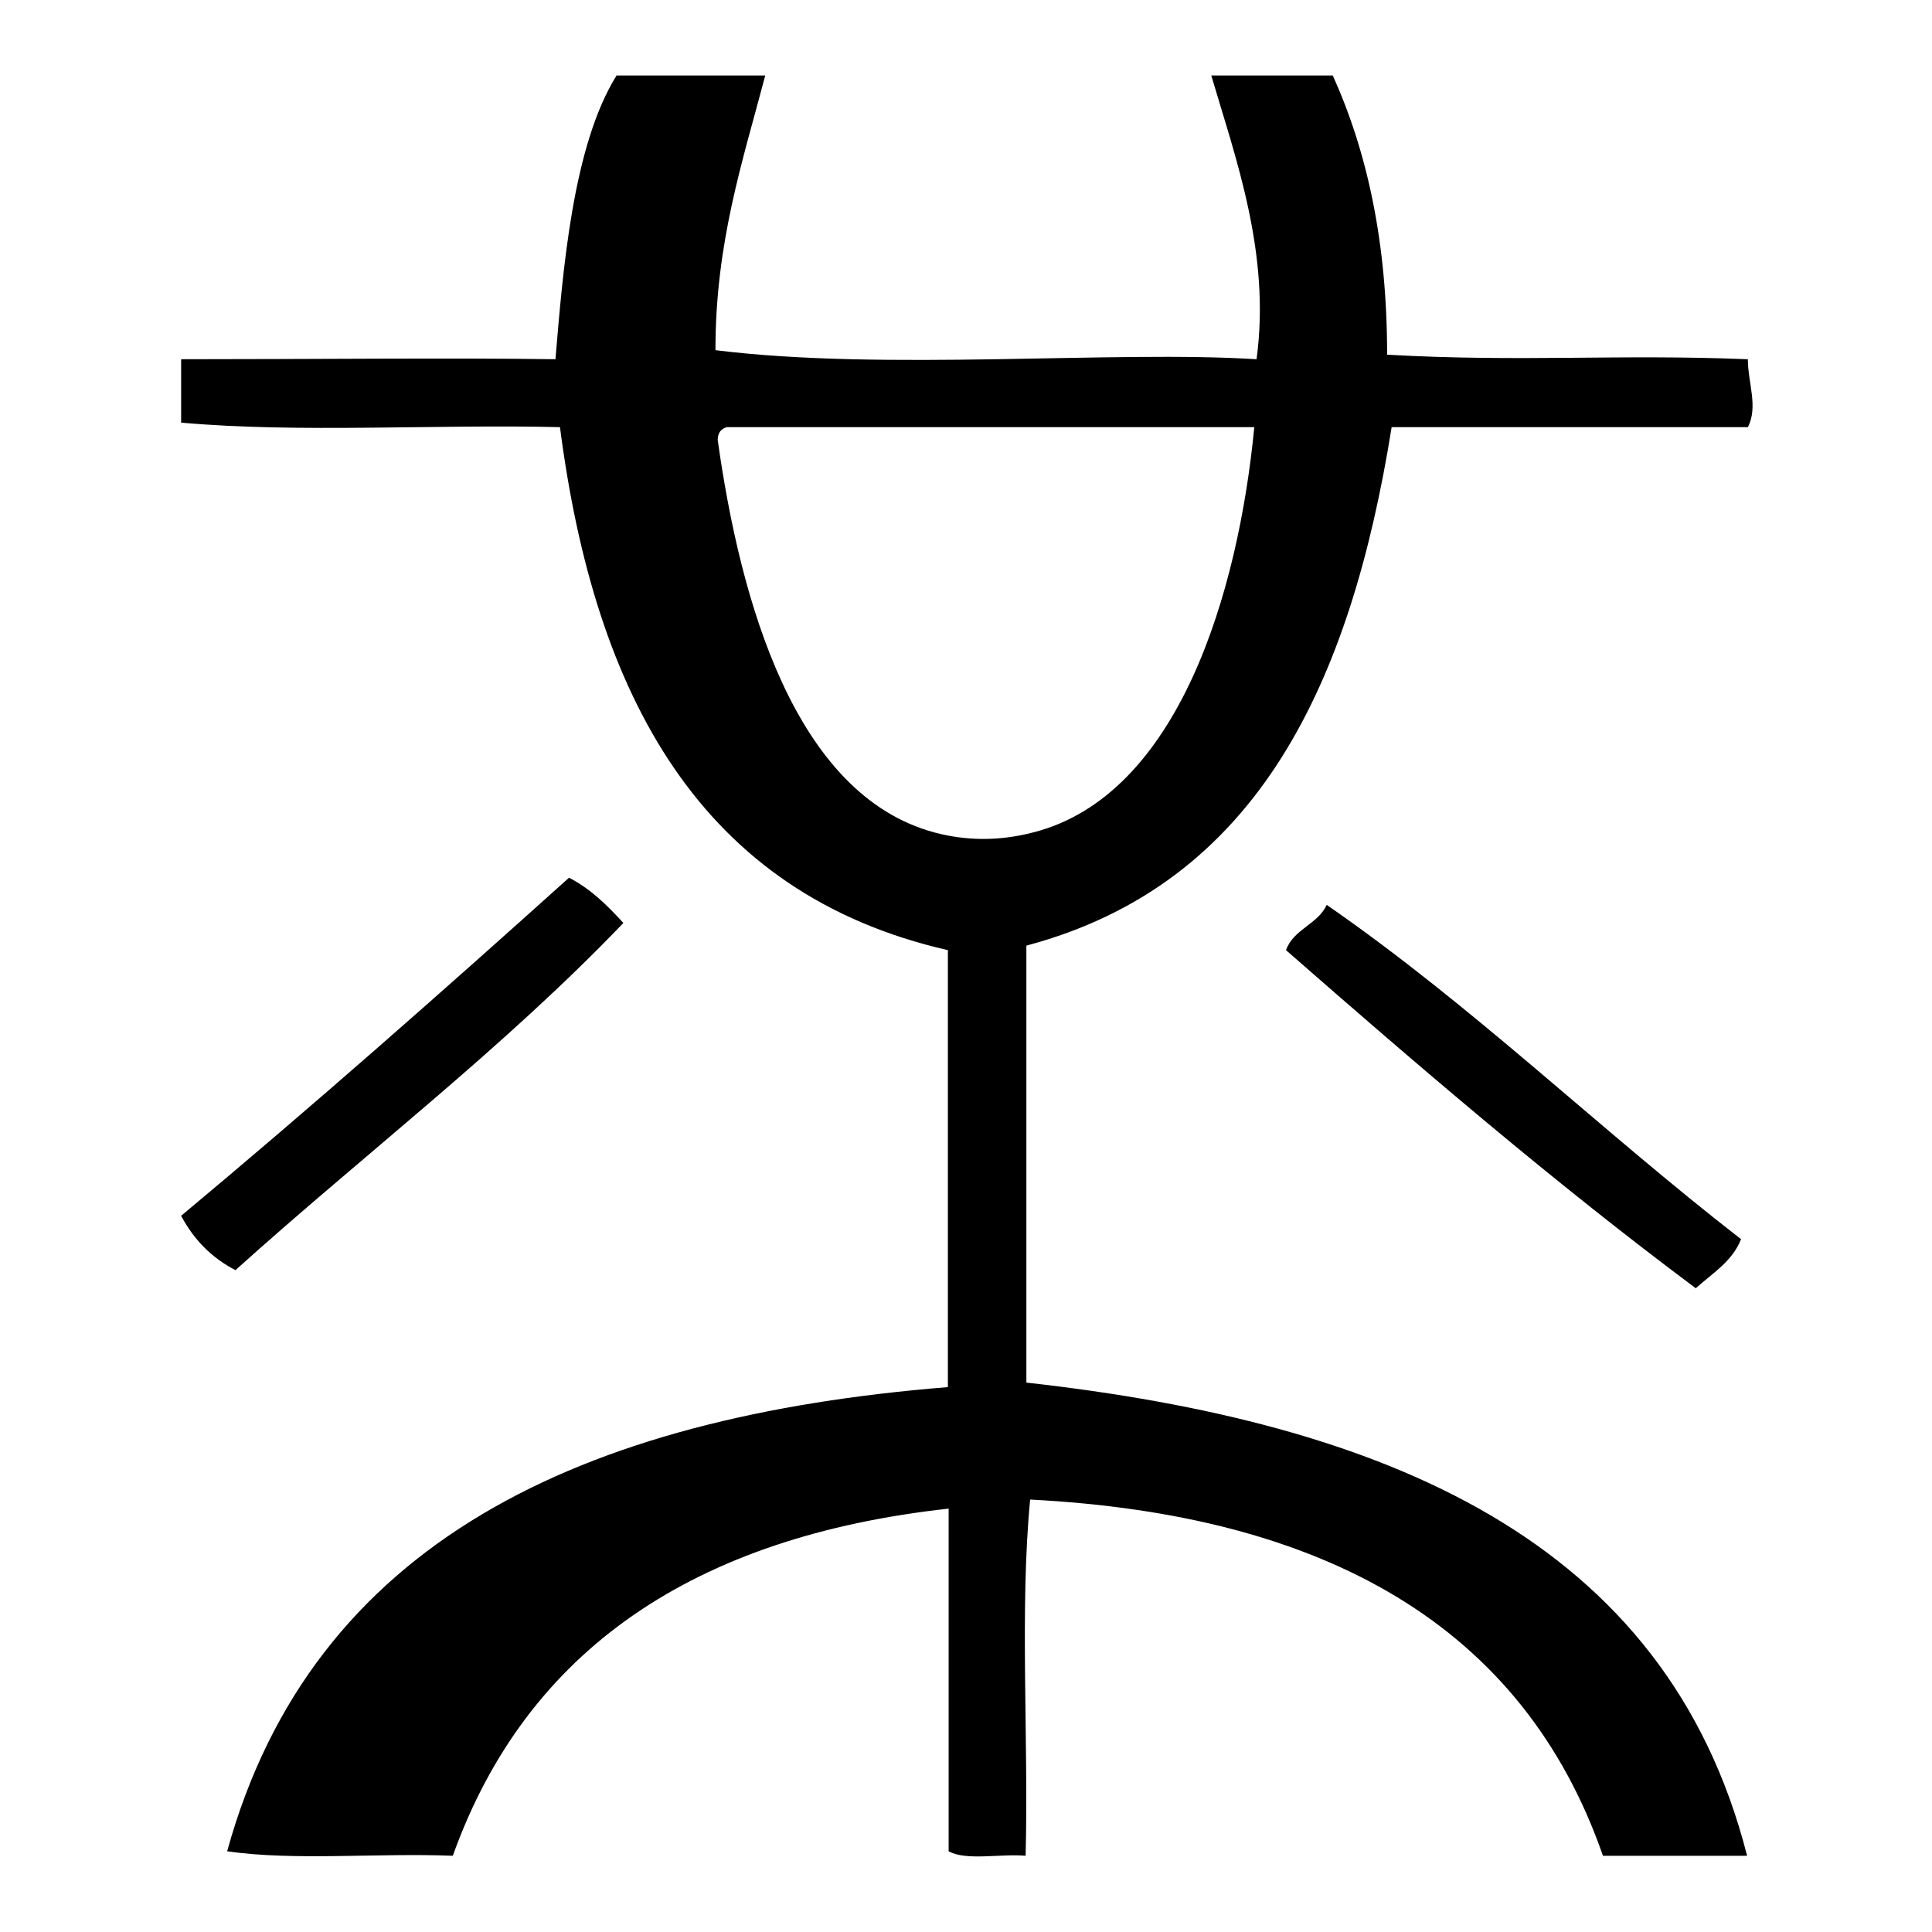 <?xml version="1.0" encoding="utf-8"?>
<!-- Svg Vector Icons : http://www.onlinewebfonts.com/icon -->
<!DOCTYPE svg PUBLIC "-//W3C//DTD SVG 1.1//EN" "http://www.w3.org/Graphics/SVG/1.1/DTD/svg11.dtd">
<svg version="1.1" xmlns="http://www.w3.org/2000/svg" xmlns:xlink="http://www.w3.org/1999/xlink" x="0px" y="0px" viewBox="0 0 256 256" enable-background="new 0 0 256 256" xml:space="preserve">
<g><g><path fill="#000000" id="Mister_Wong" d="M82.6,122.3c-15.9,16.6-34.3,30.6-51.4,46c-3.1-1.6-5.5-4-7.2-7.2c17.5-14.6,34.5-29.6,51.4-44.8C78.3,117.8,80.5,120,82.6,122.3z M175.8,119.9c-1.2,2.6-4.4,3.2-5.4,6c17.6,15.4,35.4,30.7,54.3,44.8c2.2-2,4.8-3.5,6-6.5C212,149.7,195.3,133.4,175.8,119.9z M73.6,47.6c-13.6-0.2-32.4,0-49.6,0c0,2.8,0,5.6,0,8.4c15.6,1.4,33.6,0.2,50.2,0.6c4.6,35.6,18.6,61.8,51.4,69.3c0,19.3,0,38.6,0,57.9c-48.5,3.9-84.2,20.5-95.5,61.5c8.8,1.3,20.1,0.2,29.9,0.6c9.8-27.4,32.1-42.3,65.7-46c0,15.1,0,30.3,0,45.4c2.3,1.3,6.9,0.3,10.2,0.6c0.4-15.5-0.8-32.7,0.6-47.2c39,2,65.3,16.7,75.9,47.2c6.4,0,12.7,0,19.1,0c-10.7-42-48.1-57.4-95.5-62.7c0-19.3,0-38.6,0-57.9c30.8-8.2,43-35,48.4-68.7c15.7,0,31.4,0,47.2,0c1.4-2.7,0-5.9,0-9c-17.3-0.7-30,0.4-47.8-0.6c0-14.8-2.6-26.8-7.2-37c-5.4,0-10.8,0-16.1,0c3.2,10.9,7.9,23.6,6,37.6c-19-1.2-49.2,1.6-71.7-1.2c0-14.3,3.6-25,6.6-36.4c-6.6,0-13.1,0-19.7,0C75.9,19.3,74.6,35.7,73.6,47.6z M96.3,56.6c23.3,0,46.6,0,69.9,0c-2.1,21.8-10,48.8-29.3,53.7c-4.6,1.2-9,1.1-13.1,0c-18.5-5-25.7-30.6-28.7-52C95.1,57.3,95.6,56.8,96.3,56.6z"/></g></g>
</svg>